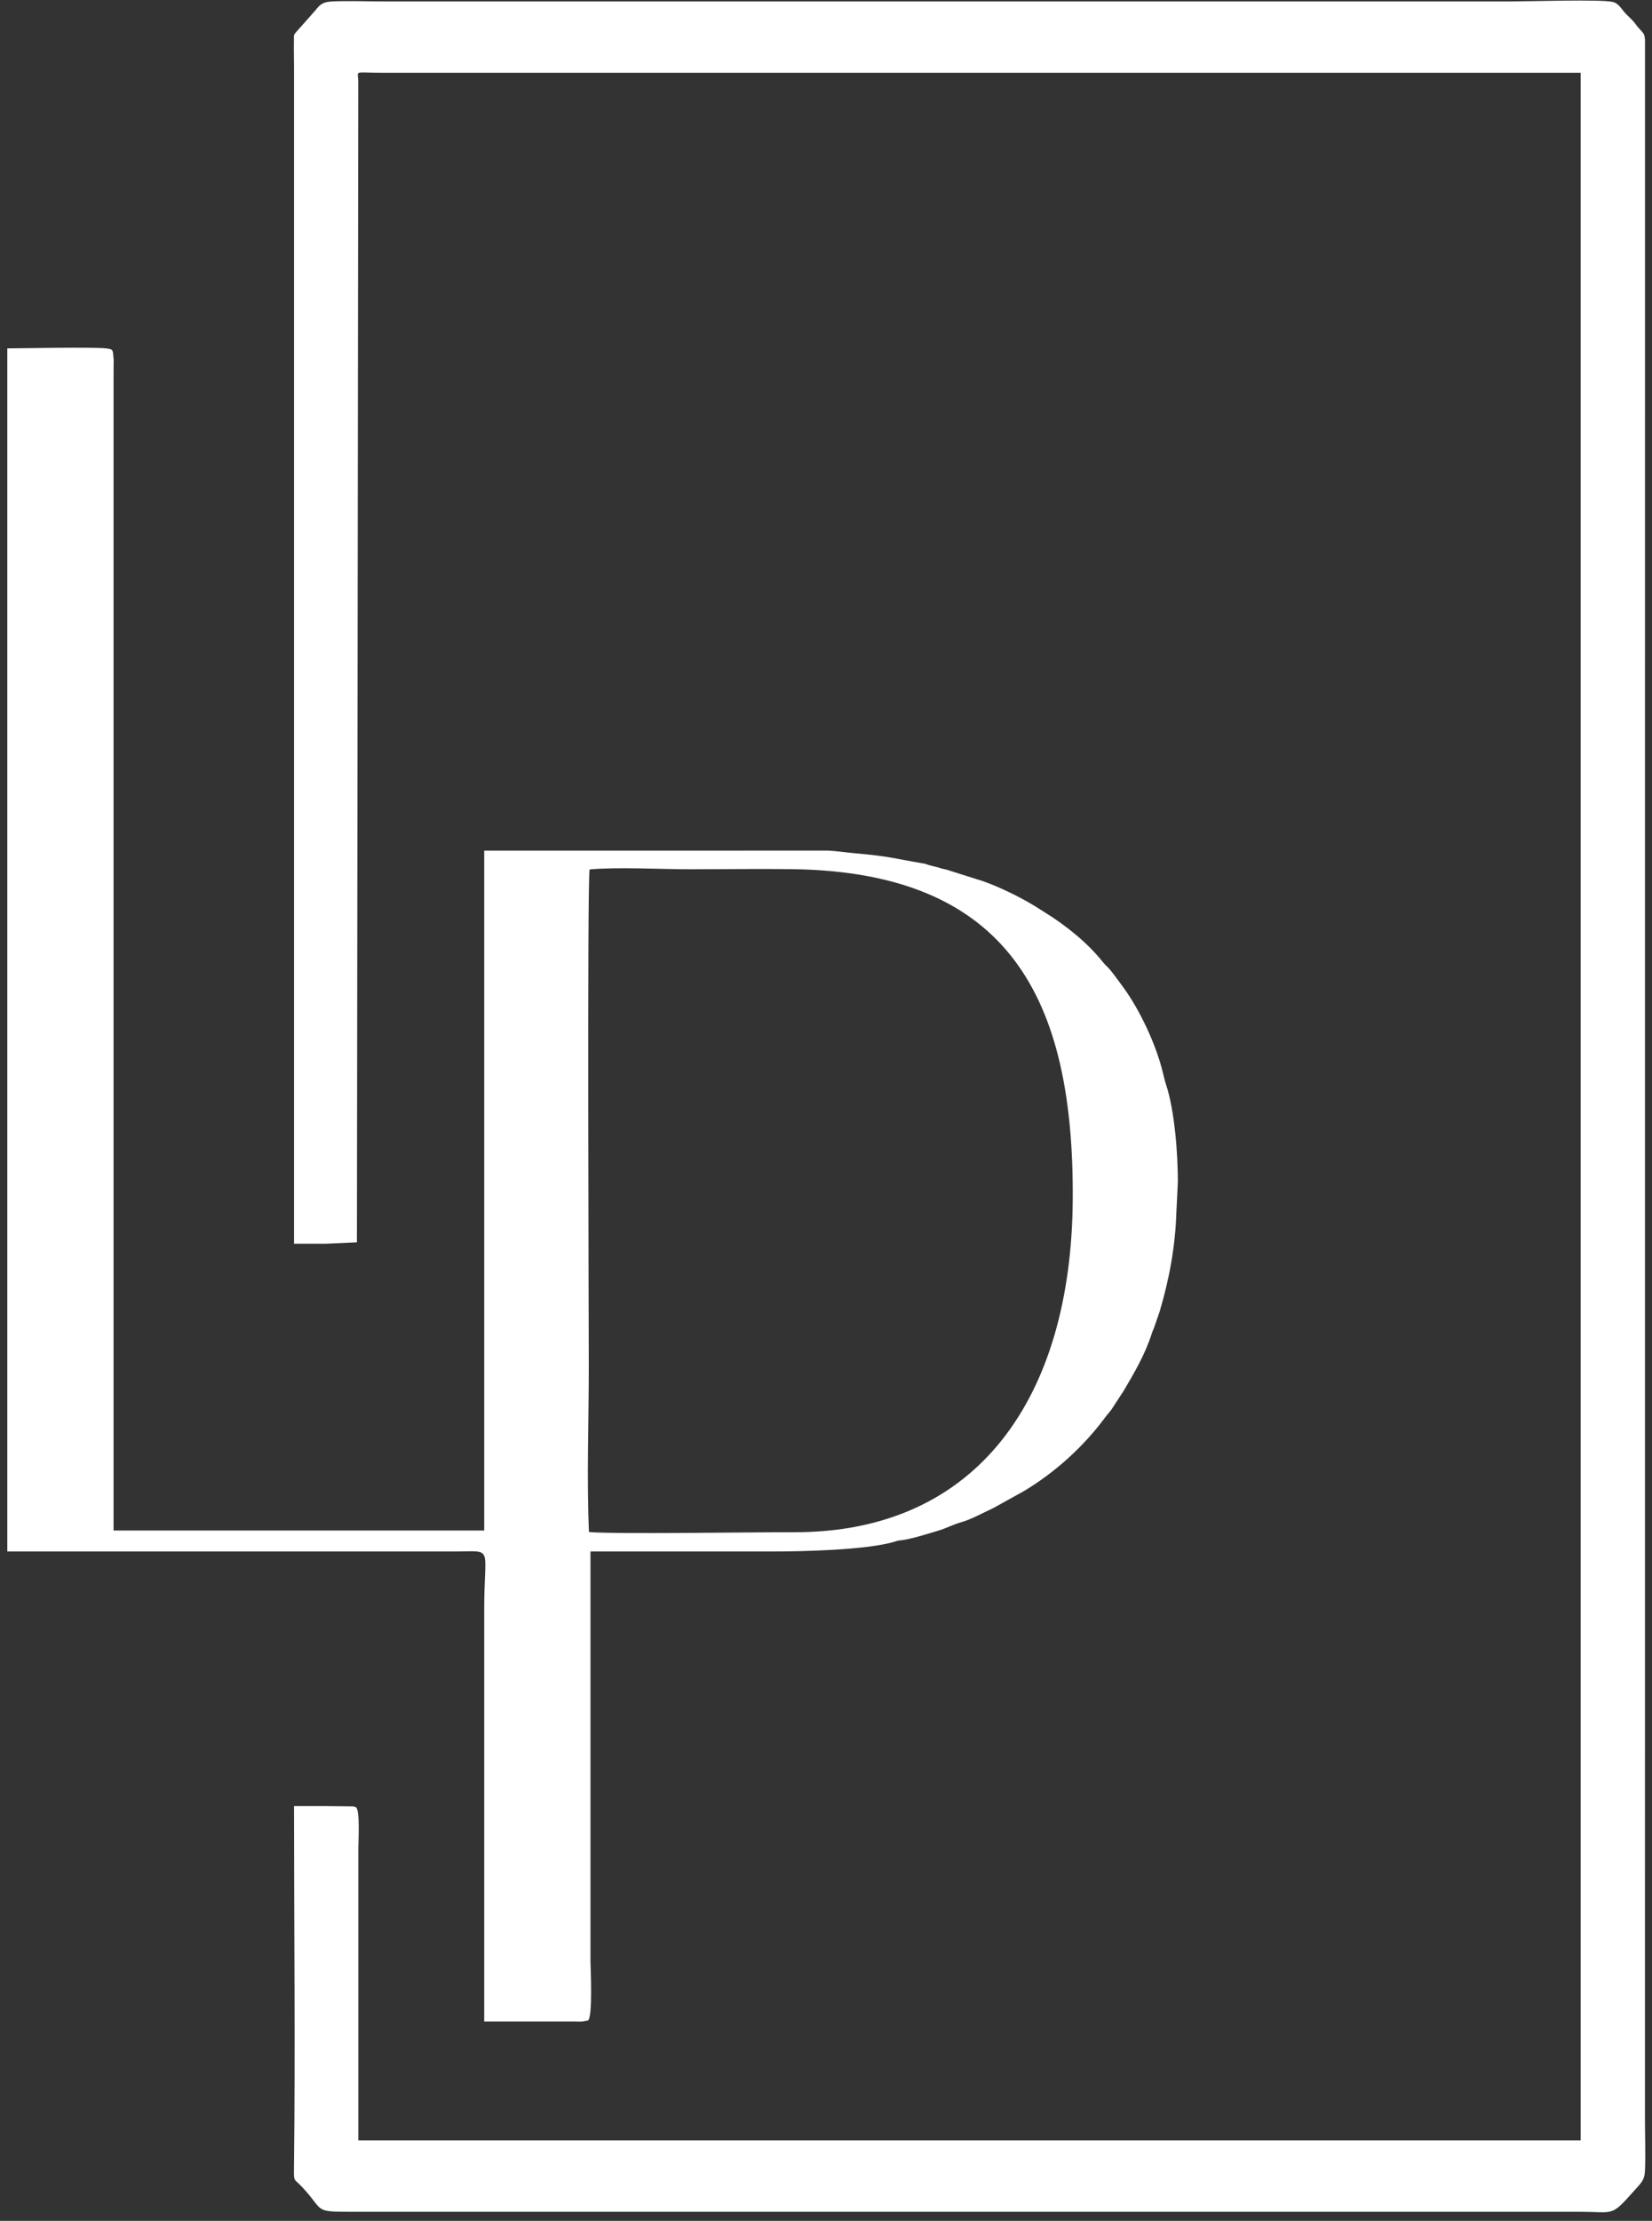 <?xml version="1.0" encoding="UTF-8"?> <svg xmlns="http://www.w3.org/2000/svg" width="189" height="254" viewBox="0 0 189 254" fill="none"><rect x="0" y="0" width="189" height="254" fill="#333333" stroke="none"/> <path fill-rule="evenodd" clip-rule="evenodd" d="M40.987 9.264C40.957 7.991 40.37 8.323 43.875 8.323C89.528 8.323 135.182 8.323 180.836 8.323V244.805H40.994V211.364C40.994 210.663 41.224 206.809 40.679 206.676C40.634 206.665 40.58 206.644 40.524 206.632C40.467 206.62 40.429 206.607 40.366 206.597L37.315 206.565C36.089 206.565 34.862 206.565 33.636 206.565C33.636 220.035 33.794 234.417 33.631 247.844C33.61 249.598 33.607 249.128 34.474 250.037C37.246 252.943 35.651 252.963 40.515 252.963H180.835C184.48 252.963 184.313 253.529 186.556 251.001C187.782 249.62 188.152 249.434 188.2 248.178C188.272 246.321 188.194 244.281 188.194 242.404L188.199 5.444C188.213 3.851 188.217 4.026 187.445 3.167C187.141 2.829 187.134 2.724 186.797 2.363C186.537 2.083 186.347 1.916 186.072 1.645C185.532 1.115 185.252 0.409 184.525 0.226C183.228 -0.102 174.845 0.165 172.835 0.165C129.902 0.165 86.968 0.165 44.035 0.165C42.105 0.165 40.009 0.085 38.101 0.159C36.962 0.203 36.632 0.482 36.082 1.186L33.985 3.551C33.53 4.083 33.64 3.864 33.623 4.791C33.605 5.736 33.636 6.731 33.636 7.684V142.243C34.862 142.243 36.089 142.243 37.315 142.243L40.834 142.083L40.987 9.264Z" fill="white"></path> <path fill-rule="evenodd" clip-rule="evenodd" d="M67.382 175.218C67.106 169.156 67.362 162.456 67.362 156.324C67.362 152.606 67.159 100.482 67.46 99.436C70.783 99.144 75.442 99.418 78.915 99.418C82.798 99.418 86.721 99.356 90.598 99.406C115.41 99.726 122.903 114.162 122.728 137.288C122.56 159.667 111.962 175.322 90.755 175.241C86.316 175.224 70.278 175.48 67.382 175.218ZM0.836 177.443H52.035C56.545 177.443 55.396 176.664 55.396 184.004V231.203L65.794 231.206C66.013 231.209 66.401 231.225 66.603 231.209L67.239 231.092C67.854 230.942 67.554 224.709 67.554 224.324V177.443C74.541 177.443 81.528 177.443 88.515 177.443C91.69 177.443 99.136 177.287 102.357 176.322C102.751 176.204 102.529 176.223 103.094 176.162C104.191 176.044 106.293 175.376 107.333 175.066C108.268 174.786 109.009 174.373 109.899 174.119C111.211 173.744 112.344 173.066 113.593 172.504L117.106 170.556C120.649 168.451 123.929 165.488 126.388 162.174C126.682 161.778 126.87 161.605 127.168 161.194L128.566 159.053C129.782 156.994 131.011 154.877 131.747 152.589C131.808 152.4 131.878 152.2 132.007 151.924L132.673 149.996C133.777 146.287 134.47 142.541 134.589 138.565L134.754 135.205C134.761 132.087 134.406 127.041 133.392 124.005C133.264 123.62 133.114 122.985 133.028 122.629C132.26 119.462 130.406 115.514 128.54 112.962C128.044 112.285 127.562 111.603 127.028 110.945C126.719 110.565 126.478 110.416 126.182 110.041C124.433 107.826 121.928 105.826 119.509 104.333C119.124 104.095 118.831 103.896 118.432 103.652C116.7 102.589 114.345 101.442 112.462 100.782L108.316 99.471C108.263 99.457 107.812 99.358 107.668 99.318C107.38 99.238 107.786 99.342 107.315 99.204L106.293 98.947C106.289 98.945 106.001 98.836 105.938 98.819C105.654 98.742 105.794 98.778 105.509 98.731C102.219 98.184 101.878 97.945 97.83 97.591C96.934 97.513 95.535 97.306 94.606 97.28L83.875 97.285C74.382 97.285 64.889 97.285 55.396 97.285V175.045H12.994V42.244C12.995 41.876 13.011 41.484 13.006 41.121L12.927 40.316C12.852 39.963 12.698 39.929 12.366 39.877C12.309 39.868 12.269 39.86 12.206 39.853C10.607 39.664 2.541 39.845 0.836 39.845V177.443Z" fill="white"></path> </svg> 